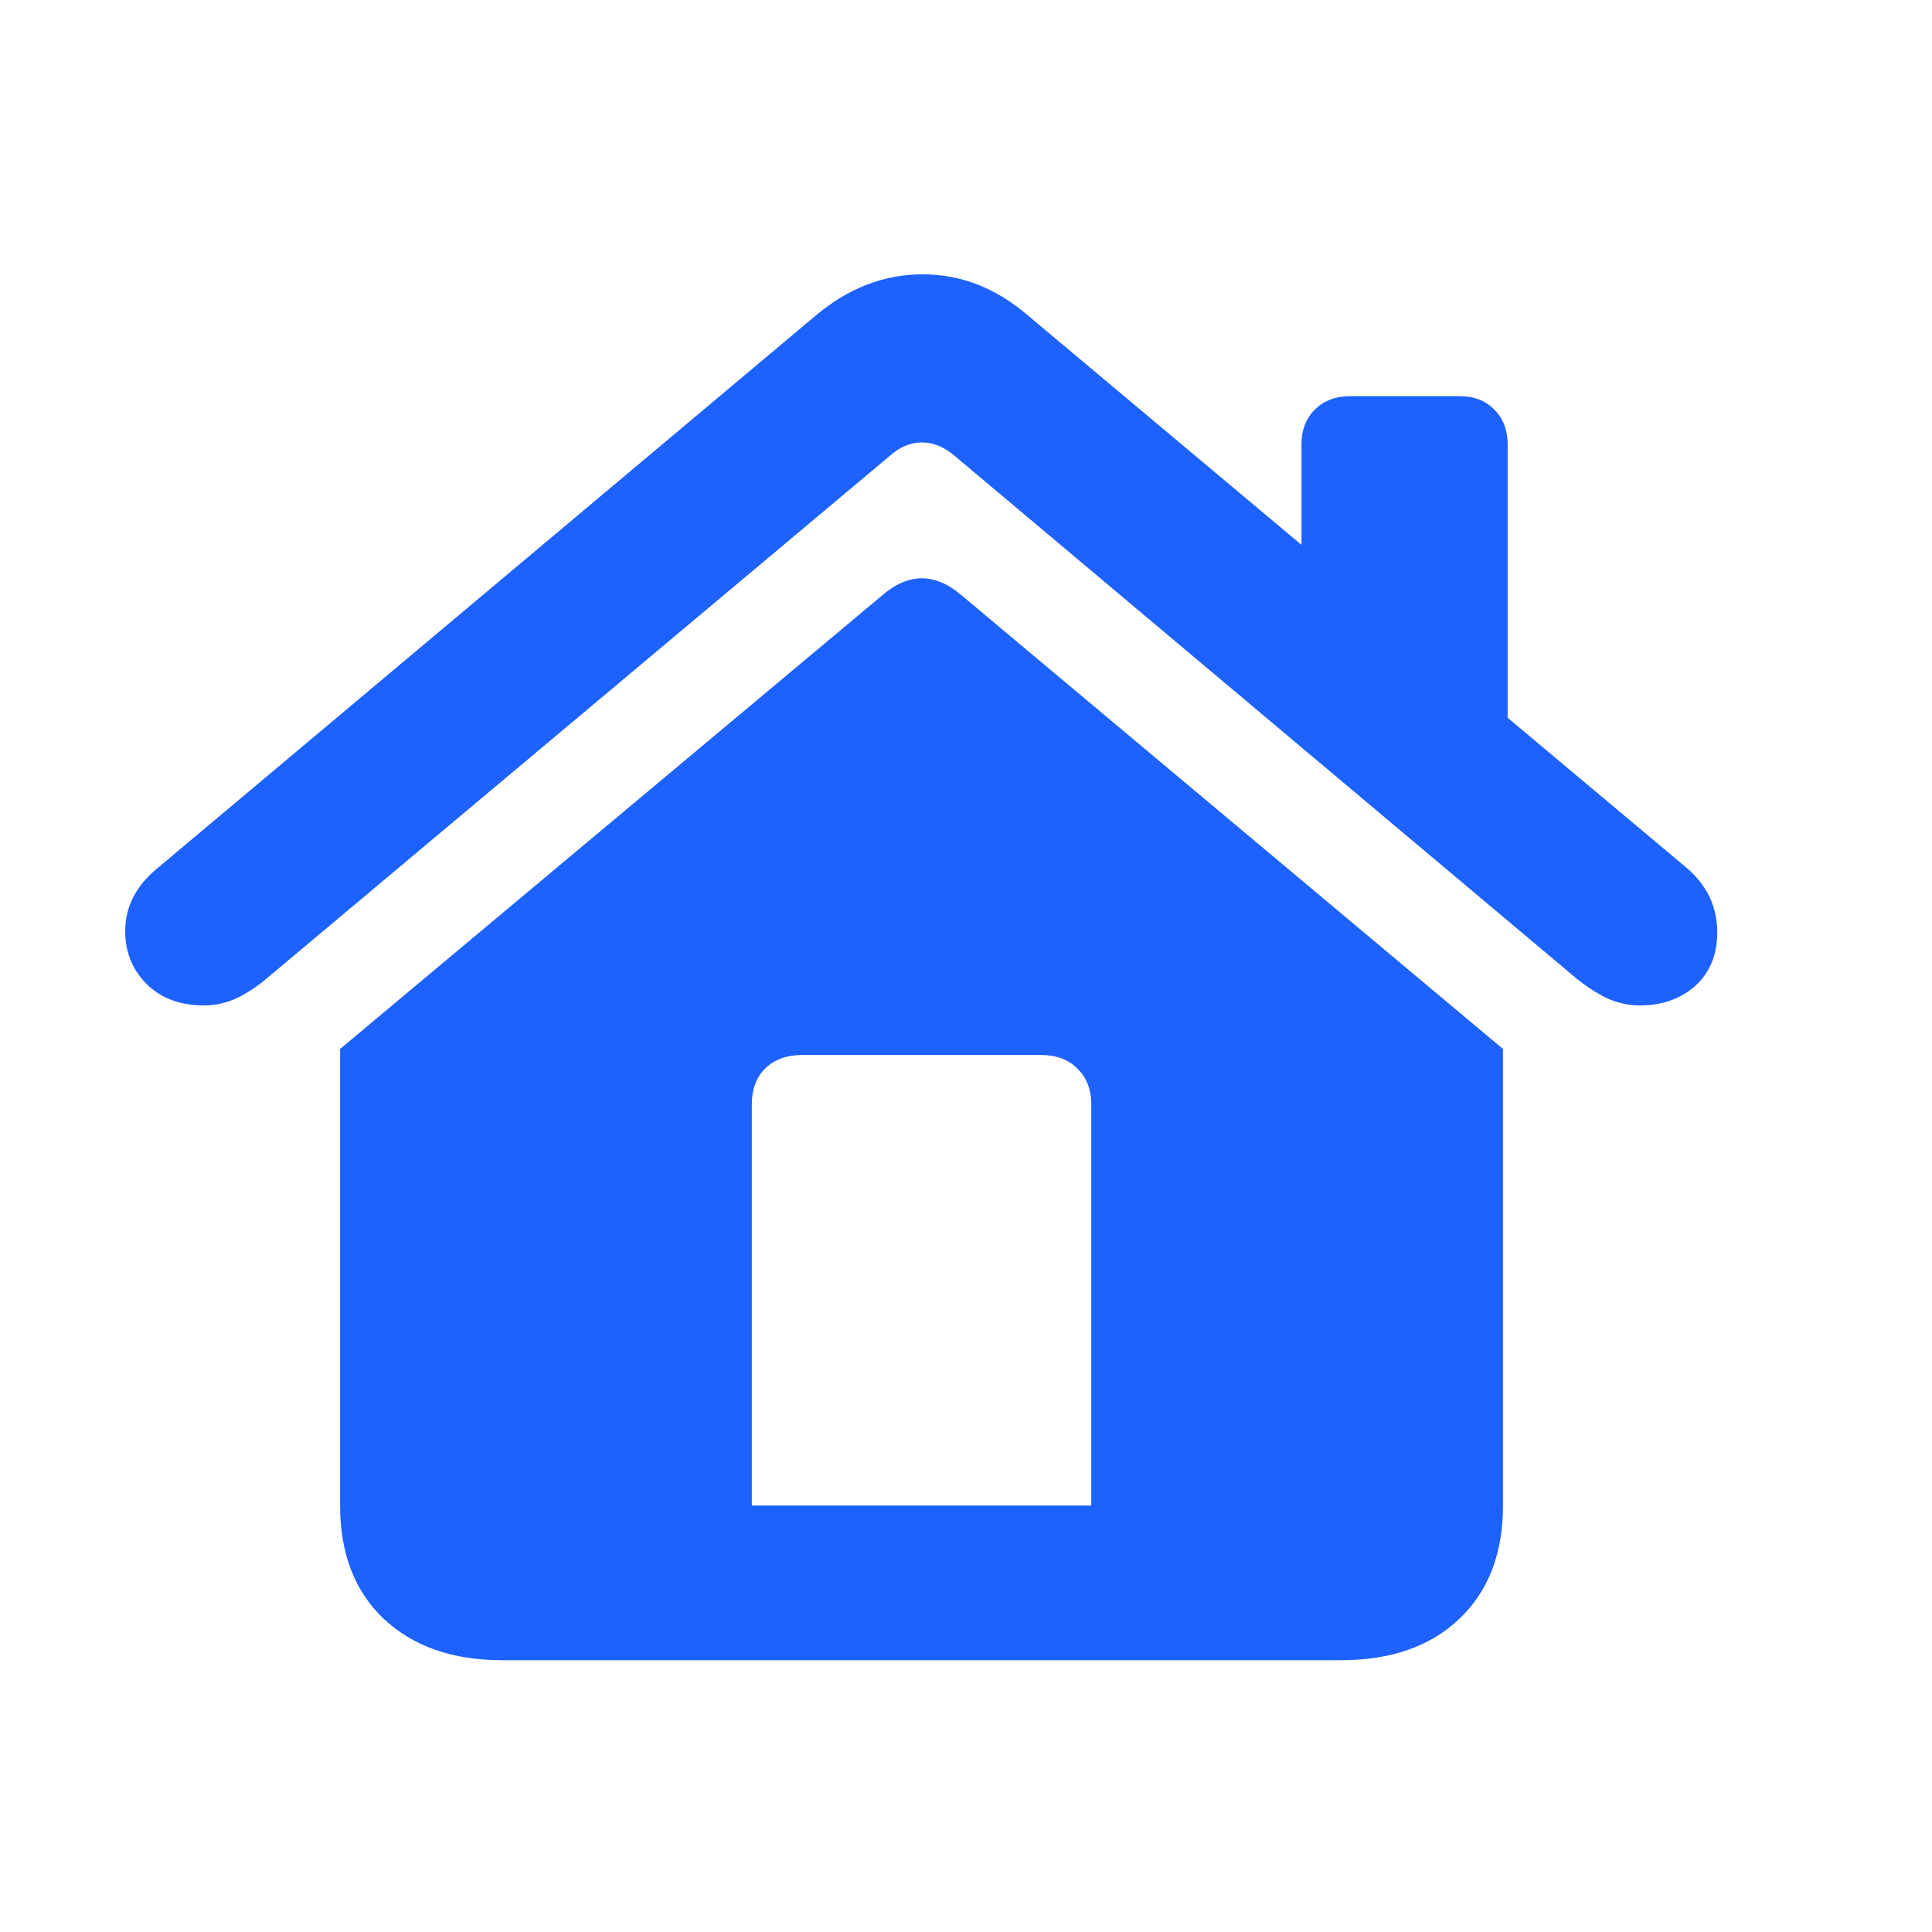 <svg width="31" height="31" viewBox="0 0 31 31" fill="none" xmlns="http://www.w3.org/2000/svg">
<path d="M17.51 24.157H12.063V17.723C12.063 17.479 12.135 17.286 12.278 17.143C12.429 16.999 12.626 16.928 12.869 16.928H16.704C16.948 16.928 17.141 16.999 17.284 17.143C17.435 17.286 17.51 17.479 17.51 17.723V24.157ZM5.457 24.157C5.457 24.924 5.69 25.529 6.155 25.973C6.628 26.417 7.262 26.639 8.057 26.639H21.517C22.319 26.639 22.953 26.417 23.418 25.973C23.884 25.529 24.116 24.924 24.116 24.157V16.831L15.437 9.559C15.007 9.186 14.577 9.186 14.148 9.559L5.457 16.831V24.157ZM2.009 14.94C2.009 15.277 2.123 15.56 2.353 15.789C2.582 16.018 2.89 16.133 3.276 16.133C3.455 16.133 3.631 16.093 3.803 16.015C3.975 15.929 4.132 15.825 4.275 15.703L14.266 7.324C14.43 7.174 14.606 7.099 14.792 7.099C14.978 7.099 15.157 7.174 15.329 7.324L25.298 15.703C25.448 15.825 25.609 15.929 25.781 16.015C25.953 16.093 26.129 16.133 26.308 16.133C26.666 16.133 26.963 16.029 27.199 15.821C27.436 15.606 27.554 15.32 27.554 14.962C27.554 14.554 27.393 14.21 27.07 13.931L16.489 5.058C15.981 4.621 15.419 4.402 14.803 4.402C14.187 4.402 13.617 4.621 13.095 5.058L2.514 13.941C2.177 14.221 2.009 14.554 2.009 14.94ZM20.883 9.559L24.191 12.33V7.131C24.191 6.902 24.12 6.715 23.977 6.572C23.84 6.429 23.654 6.357 23.418 6.357H21.667C21.431 6.357 21.241 6.429 21.098 6.572C20.954 6.715 20.883 6.902 20.883 7.131V9.559Z" fill="#1D61FF"/>
</svg>
